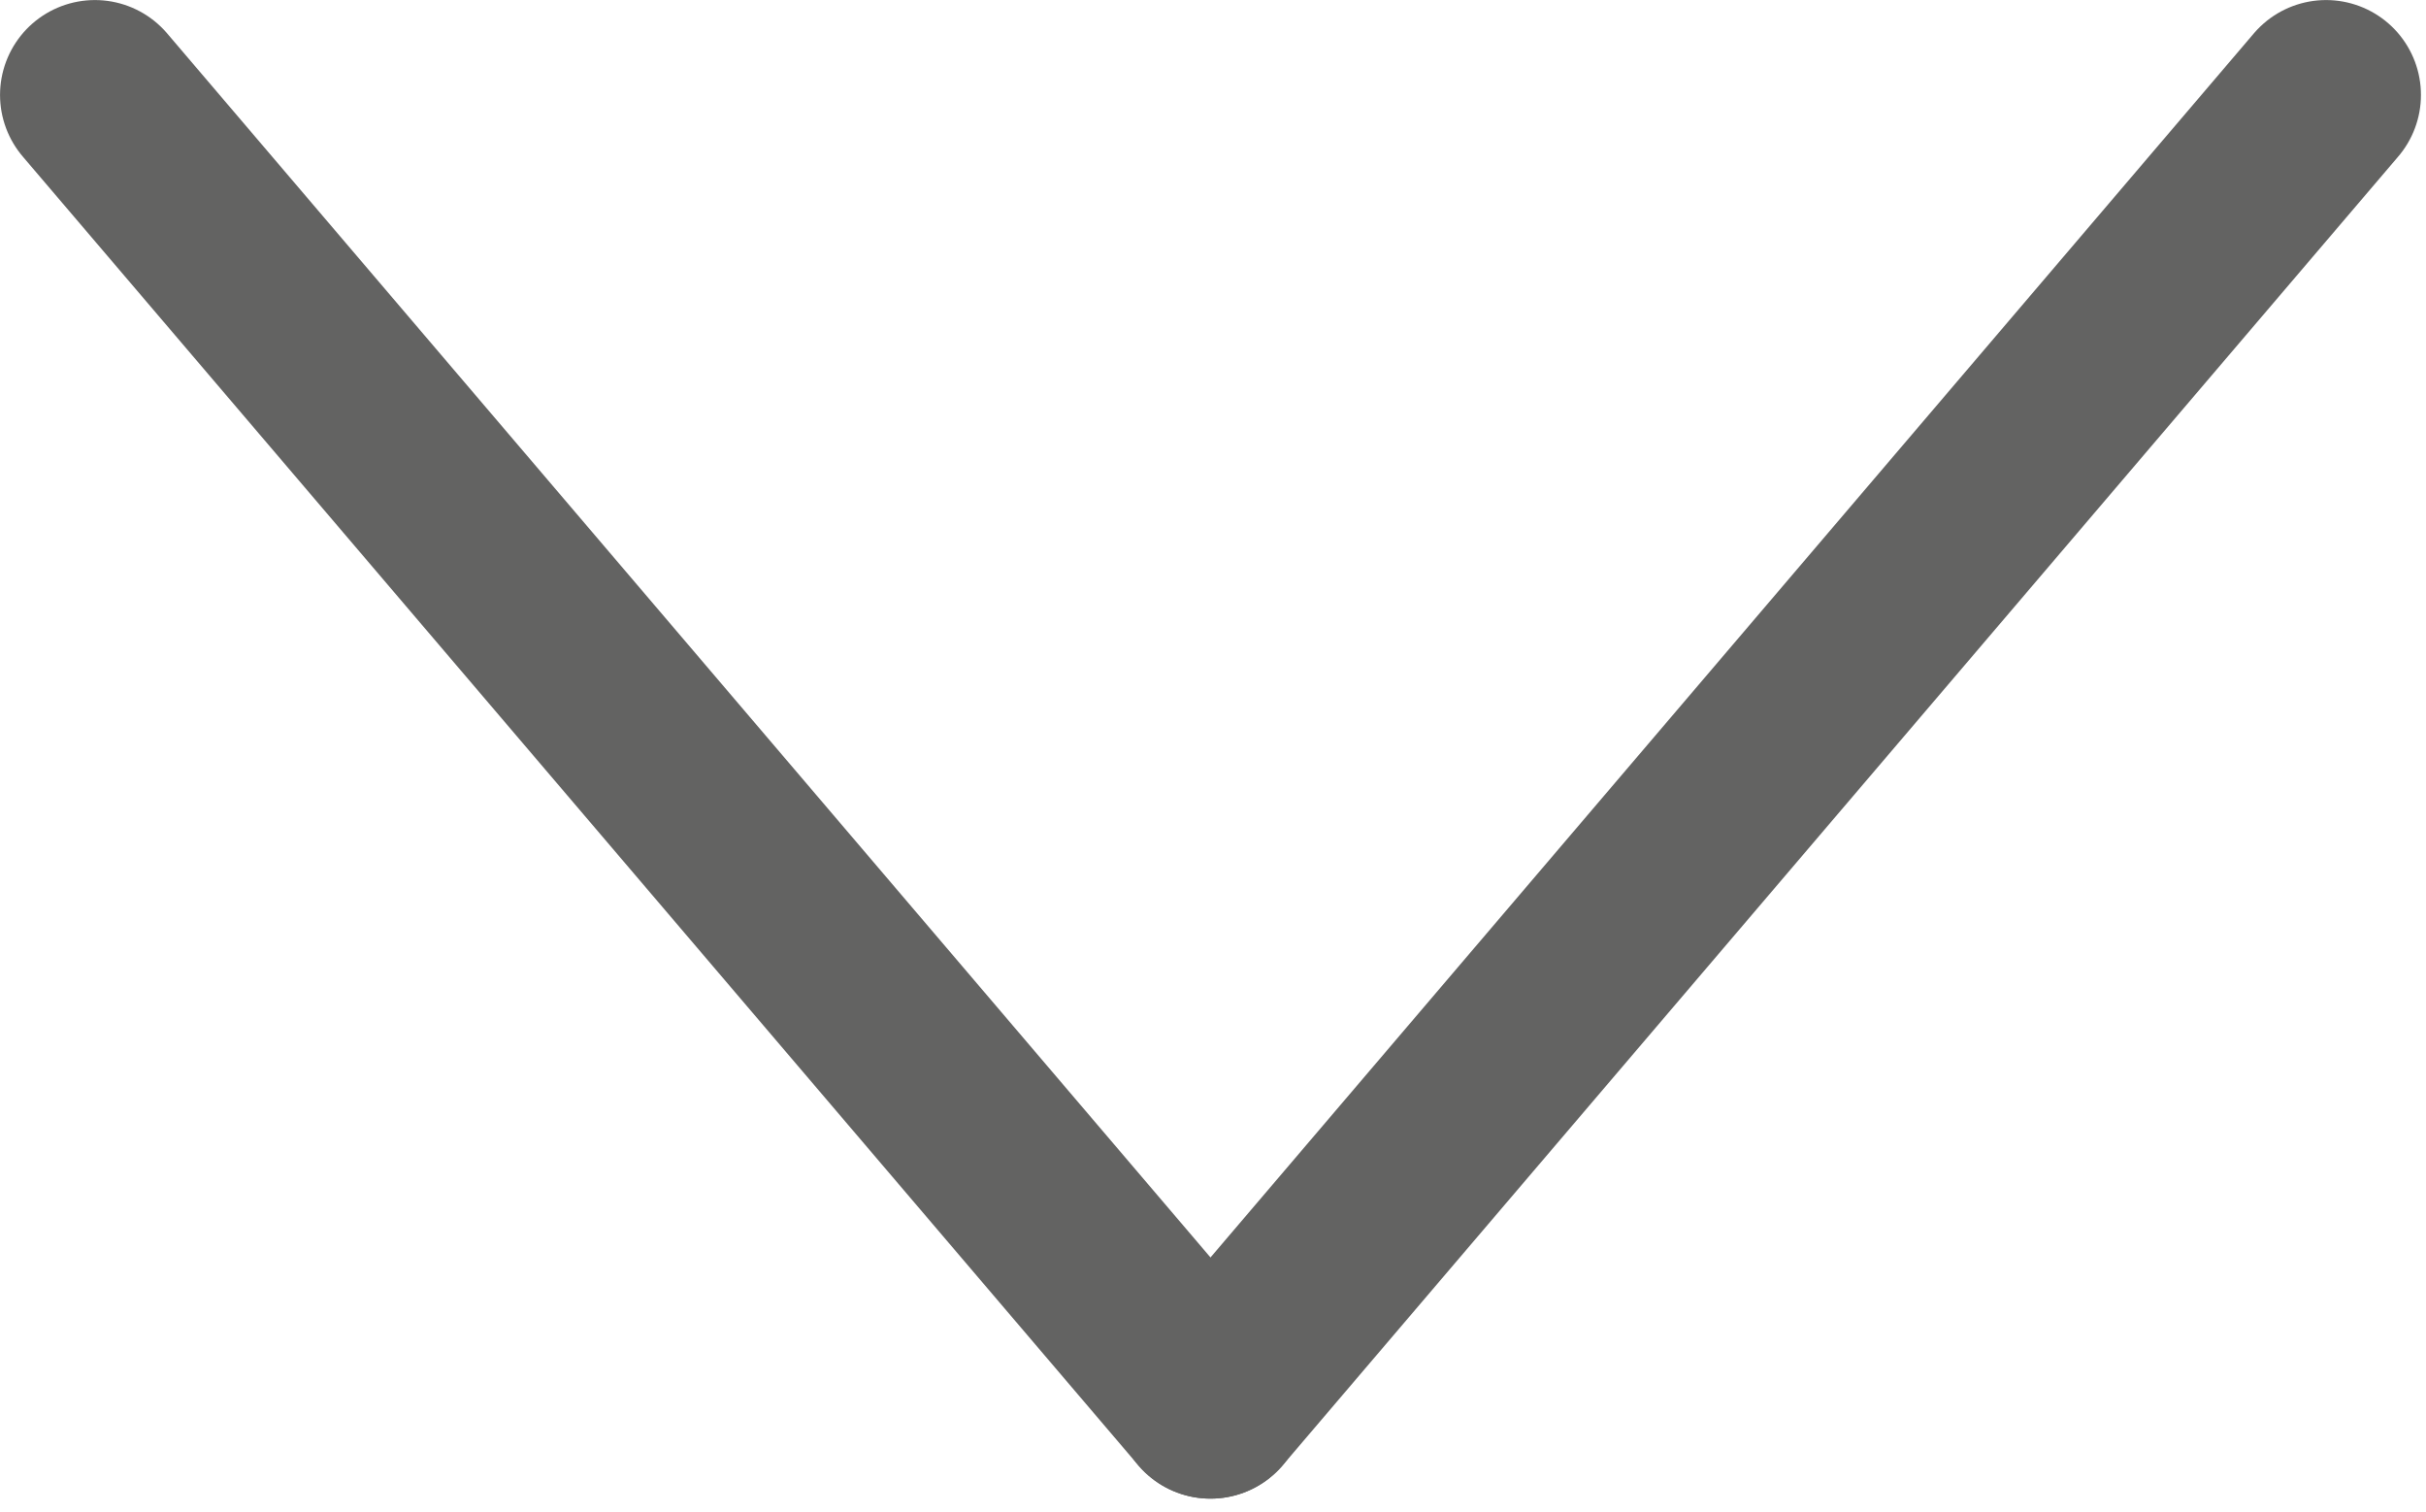 <?xml version="1.0" encoding="UTF-8" standalone="no"?>
<!DOCTYPE svg PUBLIC "-//W3C//DTD SVG 1.1//EN" "http://www.w3.org/Graphics/SVG/1.1/DTD/svg11.dtd">
<svg width="100%" height="100%" viewBox="0 0 146 91" version="1.1" xmlns="http://www.w3.org/2000/svg" xmlns:xlink="http://www.w3.org/1999/xlink" xml:space="preserve" xmlns:serif="http://www.serif.com/" style="fill-rule:evenodd;clip-rule:evenodd;stroke-linecap:round;stroke-linejoin:round;stroke-miterlimit:1.5;">
    <g transform="matrix(1,0,0,1,-943.353,-1558.69)">
        <g transform="matrix(1,0,0,1,0.474,-10.727)">
            <path d="M948.591,1575.13L1015.73,1653.89L948.591,1575.13Z" style="fill:none;stroke:rgb(99,99,98);stroke-width:11.42px;"/>
        </g>
        <g transform="matrix(-1,0,0,1,2031.93,-10.727)">
            <path d="M948.591,1575.13L1015.73,1653.89" style="fill:none;stroke:rgb(99,99,98);stroke-width:11.42px;"/>
        </g>
    </g>
</svg>
